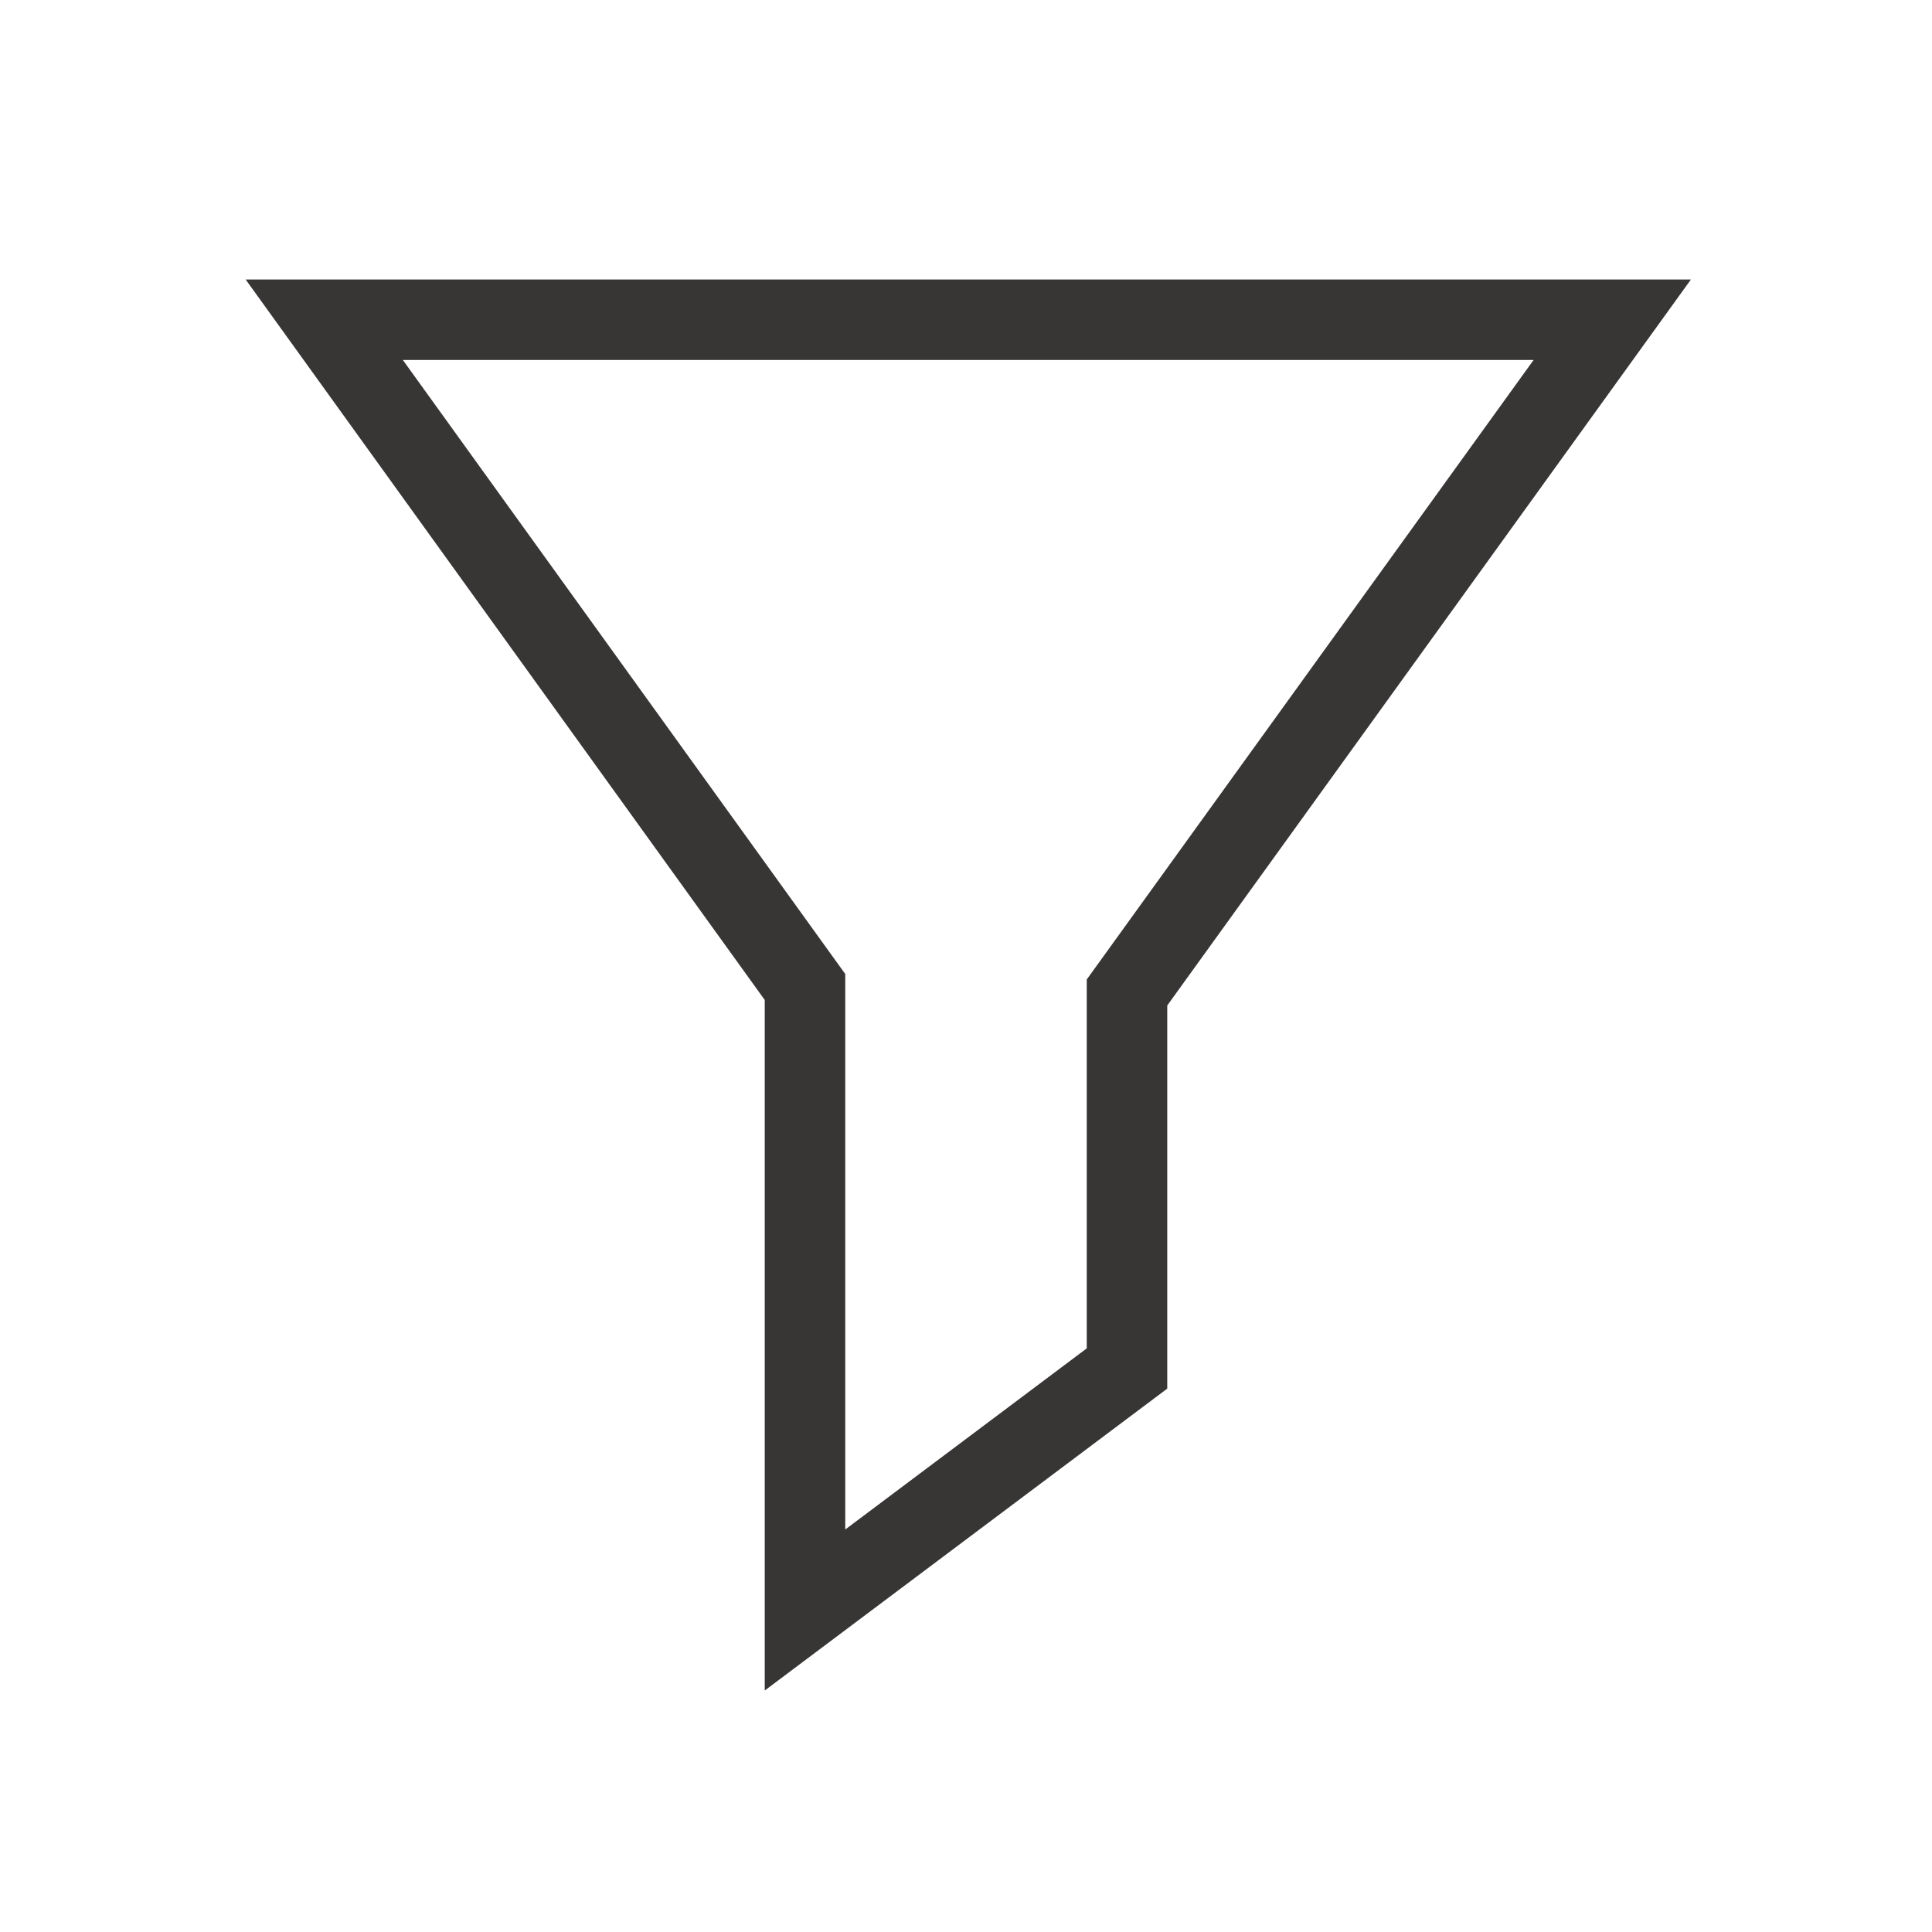 <svg xmlns="http://www.w3.org/2000/svg" width="24px" height="24px" viewBox="0 0 24 24" role="img" aria-labelledby="filterIconTitle" stroke="#383535" stroke-width="1" stroke-linecap="square" stroke-linejoin="miter" fill="none" color="#383535">

<g id="SVGRepo_bgCarrier" stroke-width="0"/>

<g id="SVGRepo_tracerCarrier" stroke-linecap="round" stroke-linejoin="round"/>

<g id="SVGRepo_iconCarrier"> <title id="filterIconTitle">Filter</title> <path d="M10 12.261L4.028 3.972h16L14 12.329V17l-4 3z"/> </g>

</svg>
